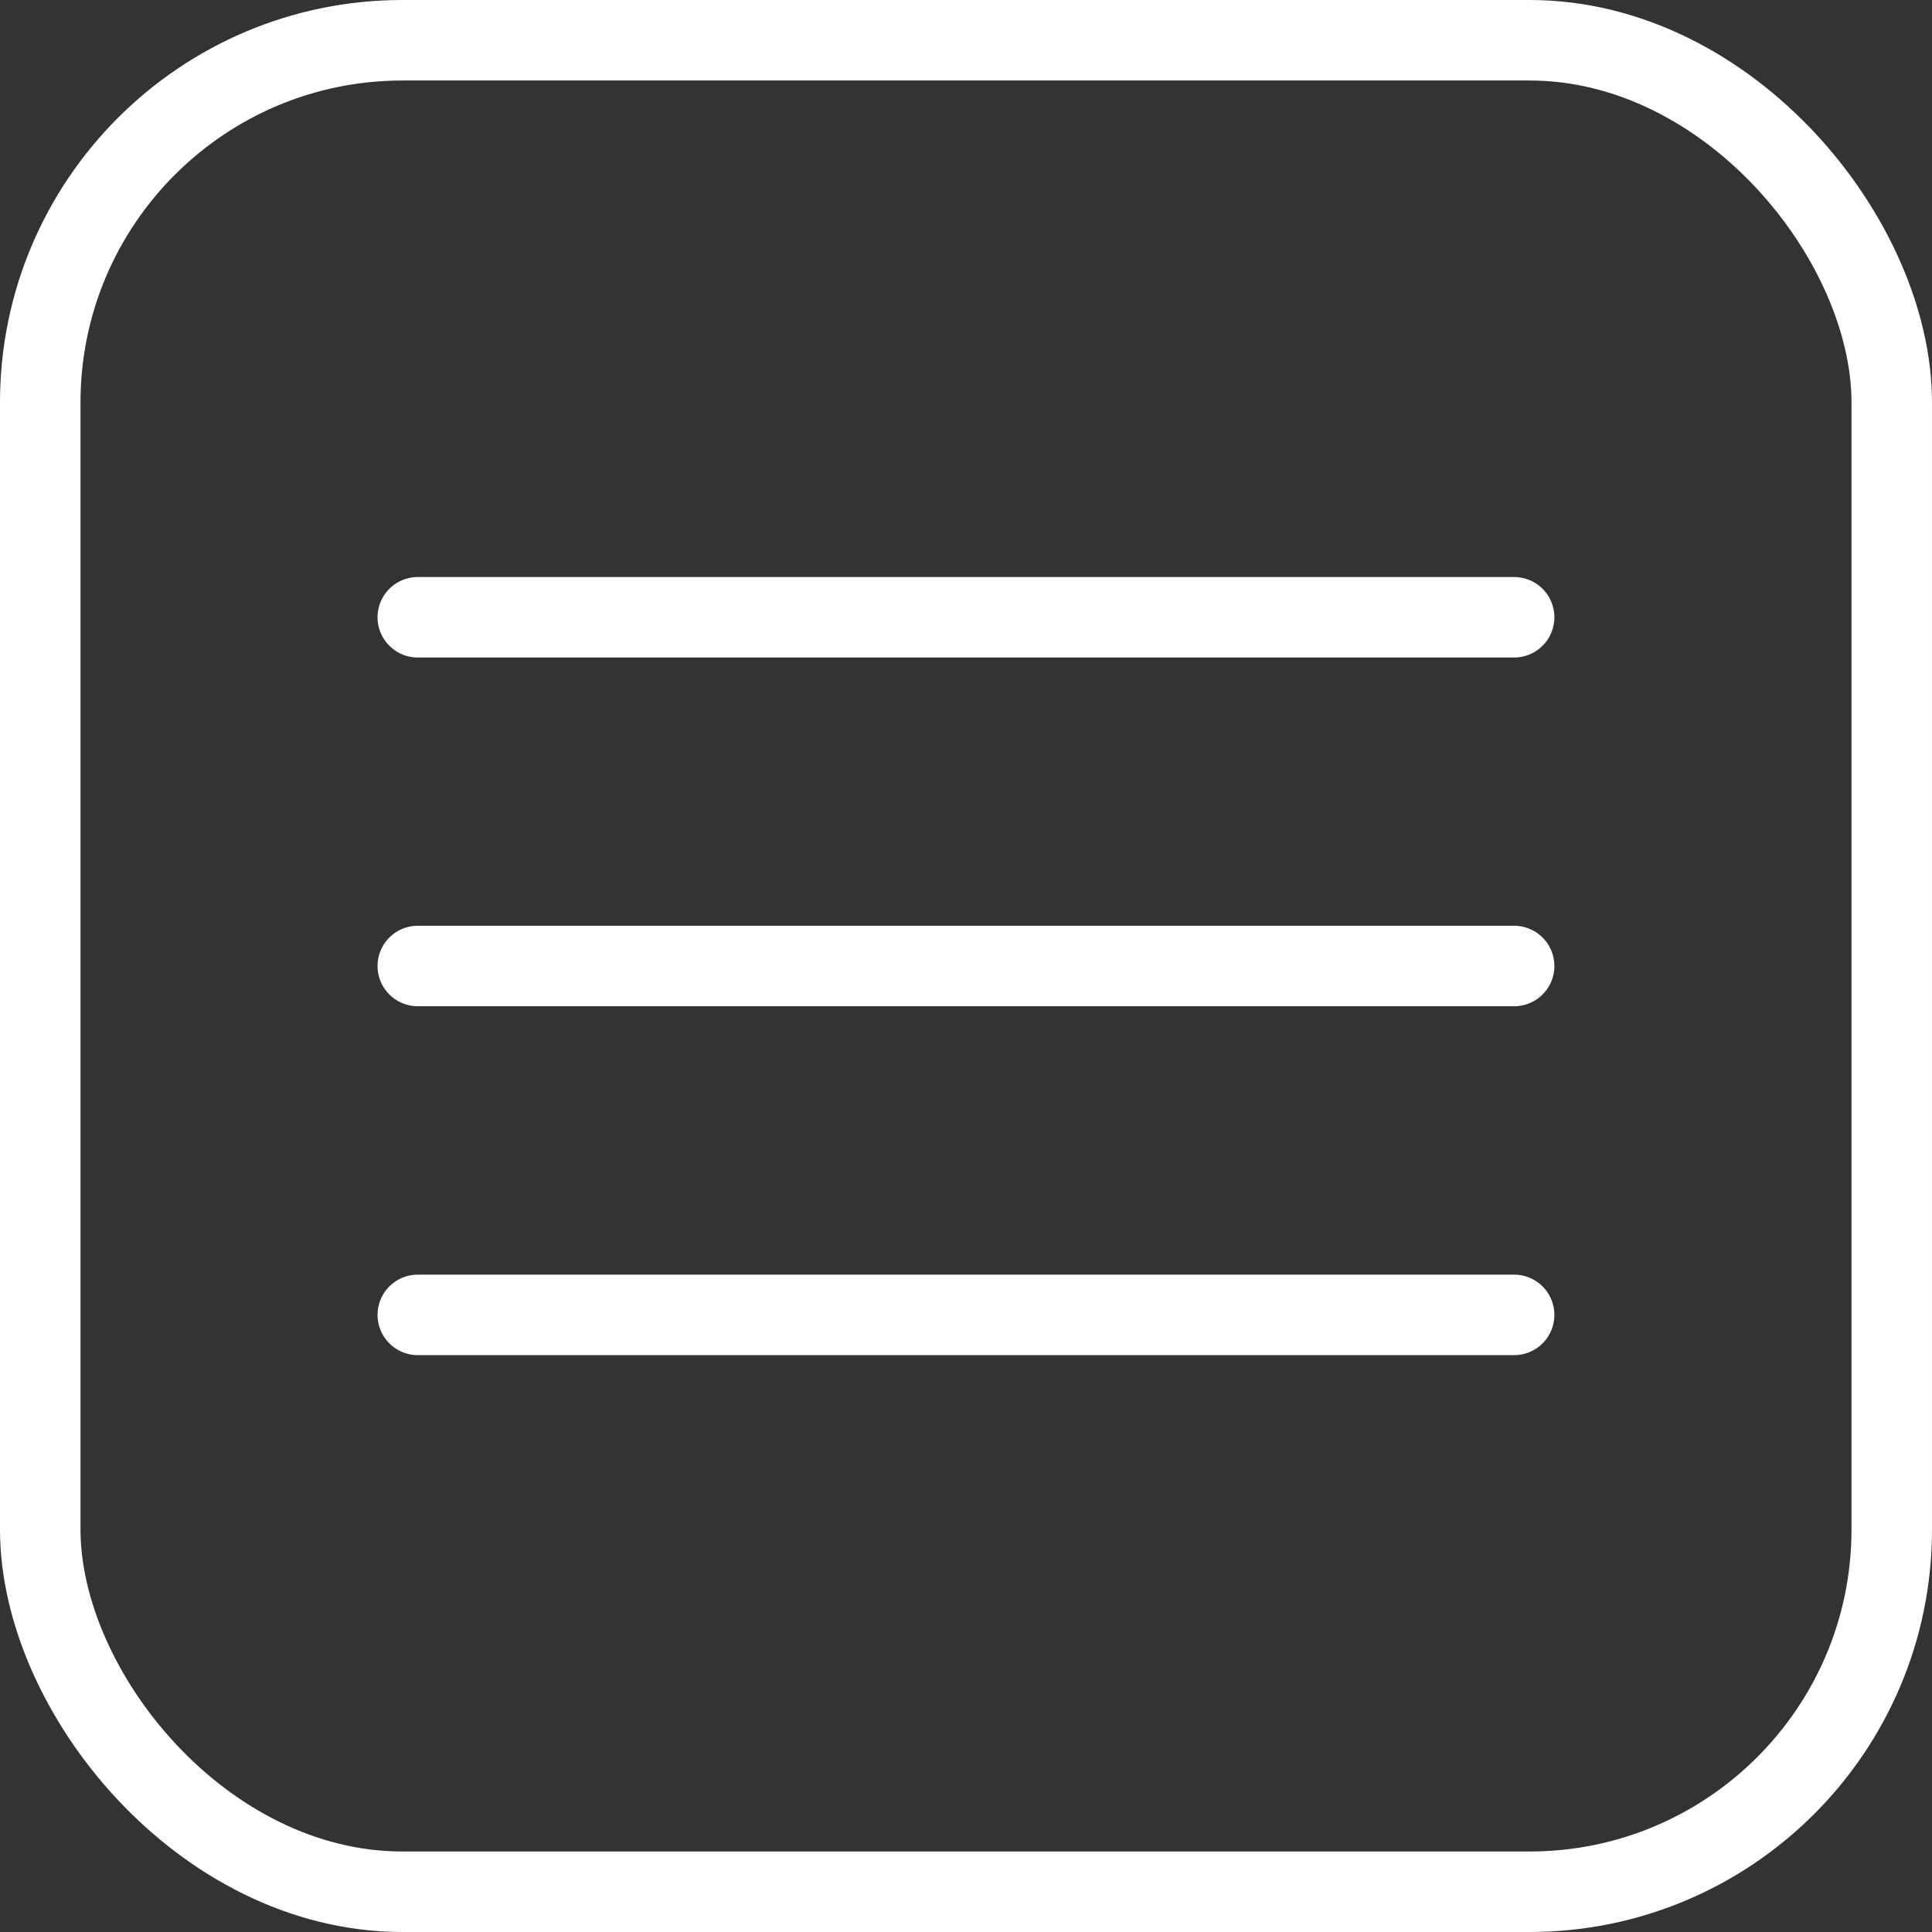 <svg width="24" height="24" viewBox="0 0 24 24" fill="none" xmlns="http://www.w3.org/2000/svg">
<rect x="0" y="0" width="24" height="24" fill="#333333" stroke="none"/>
<rect x="0.5" y="0.5" width="23" height="23" rx="4.5" stroke="white"/>
<path d="M5.19 7.668H18.809" stroke="white" stroke-linecap="round" stroke-linejoin="round"/>
<path d="M5.19 12H18.809" stroke="white" stroke-linecap="round" stroke-linejoin="round"/>
<path d="M5.19 16.334H18.809" stroke="white" stroke-linecap="round" stroke-linejoin="round"/>
</svg>
